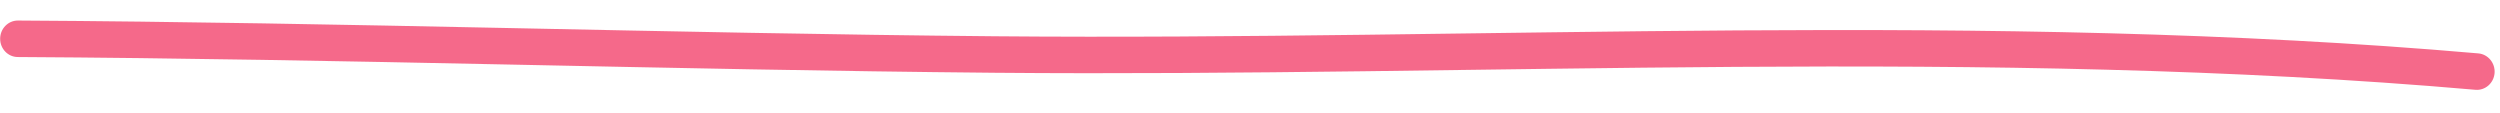 <svg width="377" height="17" viewBox="0 0 377 17" fill="none" xmlns="http://www.w3.org/2000/svg">
<path fill-rule="evenodd" clip-rule="evenodd" d="M373.749 8.053C299.609 1.588 224.307 6.129 150.029 5.47C100.912 5.025 51.782 3.378 2.702 3.097C1.231 3.091 0.031 4.312 0.023 5.834C0.016 7.357 1.204 8.594 2.675 8.6C51.749 8.881 100.874 10.528 149.986 10.973C224.131 11.633 299.29 7.085 373.297 13.541C374.764 13.667 376.052 12.546 376.182 11.032C376.302 9.518 375.207 8.188 373.749 8.053Z" fill="#F5698A"/>
</svg>
